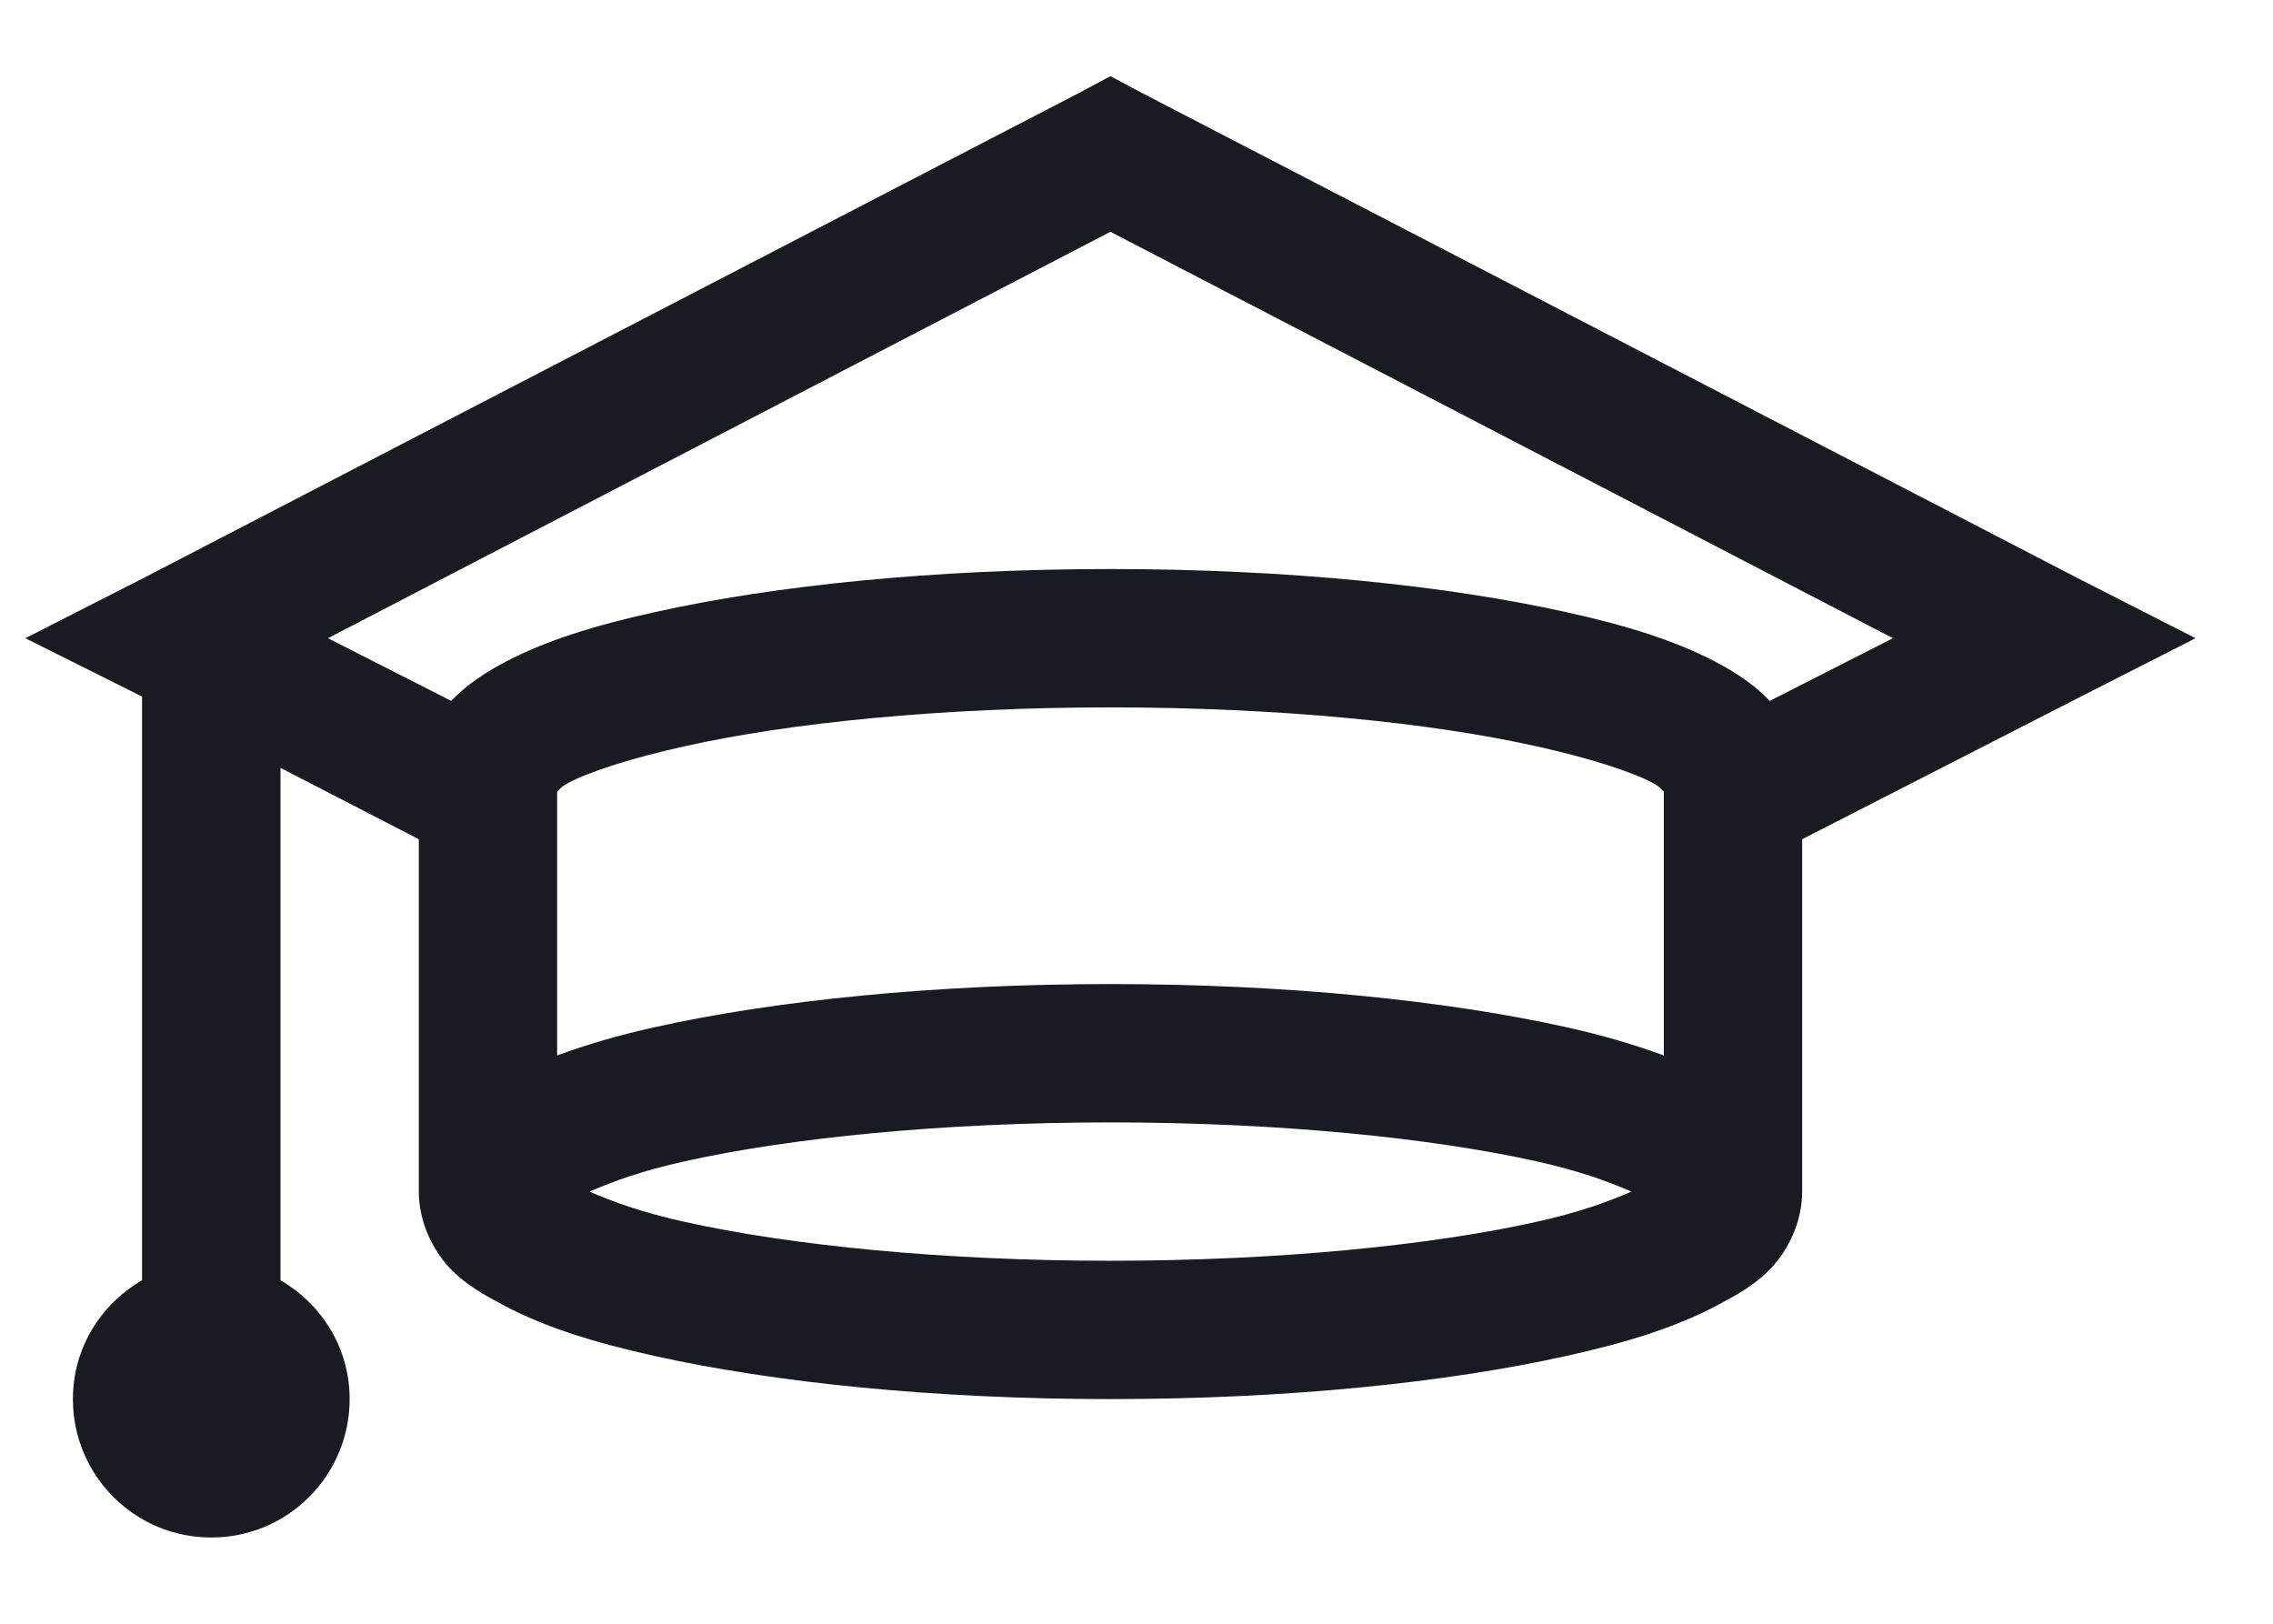 <?xml version="1.0" encoding="UTF-8"?>
<svg width="28px" height="20px" viewBox="0 0 28 20" version="1.1" xmlns="http://www.w3.org/2000/svg" xmlns:xlink="http://www.w3.org/1999/xlink">
    <title>9F04F8BD-7B73-4E3B-8DB0-EEF90D5E4AAF</title>
    <g id="Current" stroke="none" stroke-width="1" fill="none" fill-rule="evenodd">
        <g id="Accord-LMS---My-Courses" transform="translate(-307, -115)" fill="#181B22" fill-rule="nonzero">
            <g id="icons8-graduation_cap" transform="translate(307, 115.5)">
                <path d="M13.679,0.438 L13.28,0.651 L1.777,6.615 L0.312,7.361 L1.75,8.08 L1.75,15.269 C1.241,15.565 0.898,16.104 0.898,16.733 C0.898,17.675 1.661,18.438 2.602,18.438 C3.544,18.438 4.307,17.675 4.307,16.733 C4.307,16.104 3.964,15.565 3.455,15.269 L3.455,8.958 L5.159,9.837 L5.159,14.177 C5.159,14.553 5.332,14.893 5.531,15.109 C5.731,15.325 5.974,15.455 6.224,15.588 C6.726,15.851 7.322,16.038 8.061,16.201 C9.539,16.53 11.509,16.733 13.679,16.733 C15.849,16.733 17.82,16.53 19.298,16.201 C20.037,16.038 20.632,15.851 21.135,15.588 C21.385,15.455 21.628,15.325 21.827,15.109 C22.027,14.893 22.2,14.553 22.2,14.177 L22.2,9.837 L25.582,8.106 L27.046,7.361 L25.582,6.615 L14.079,0.651 L13.679,0.438 Z M13.679,2.355 L23.318,7.361 L21.801,8.133 C21.608,7.93 21.375,7.78 21.135,7.653 C20.636,7.391 20.037,7.204 19.298,7.041 C17.823,6.712 15.859,6.509 13.679,6.509 C11.499,6.509 9.536,6.712 8.061,7.041 C7.322,7.204 6.723,7.391 6.224,7.653 C5.984,7.78 5.751,7.93 5.558,8.133 L4.04,7.361 L13.679,2.355 Z M13.679,8.213 C15.76,8.213 17.63,8.402 18.925,8.692 C19.571,8.835 20.09,9.001 20.363,9.145 C20.449,9.191 20.463,9.224 20.496,9.251 L20.496,12.5 C20.14,12.37 19.75,12.253 19.298,12.153 C17.82,11.824 15.849,11.621 13.679,11.621 C11.509,11.621 9.539,11.824 8.061,12.153 C7.608,12.253 7.219,12.37 6.863,12.5 L6.863,9.251 C6.896,9.224 6.909,9.191 6.996,9.145 C7.269,9.001 7.788,8.835 8.434,8.692 C9.729,8.402 11.599,8.213 13.679,8.213 Z M13.679,13.325 C15.746,13.325 17.627,13.515 18.925,13.804 C19.464,13.924 19.804,14.051 20.097,14.177 C19.804,14.304 19.464,14.43 18.925,14.55 C17.627,14.839 15.746,15.029 13.679,15.029 C11.612,15.029 9.732,14.839 8.434,14.55 C7.895,14.43 7.555,14.304 7.262,14.177 C7.555,14.051 7.895,13.924 8.434,13.804 C9.732,13.515 11.612,13.325 13.679,13.325 Z" id="Shape"></path>
            </g>
        </g>
    </g>
</svg>
